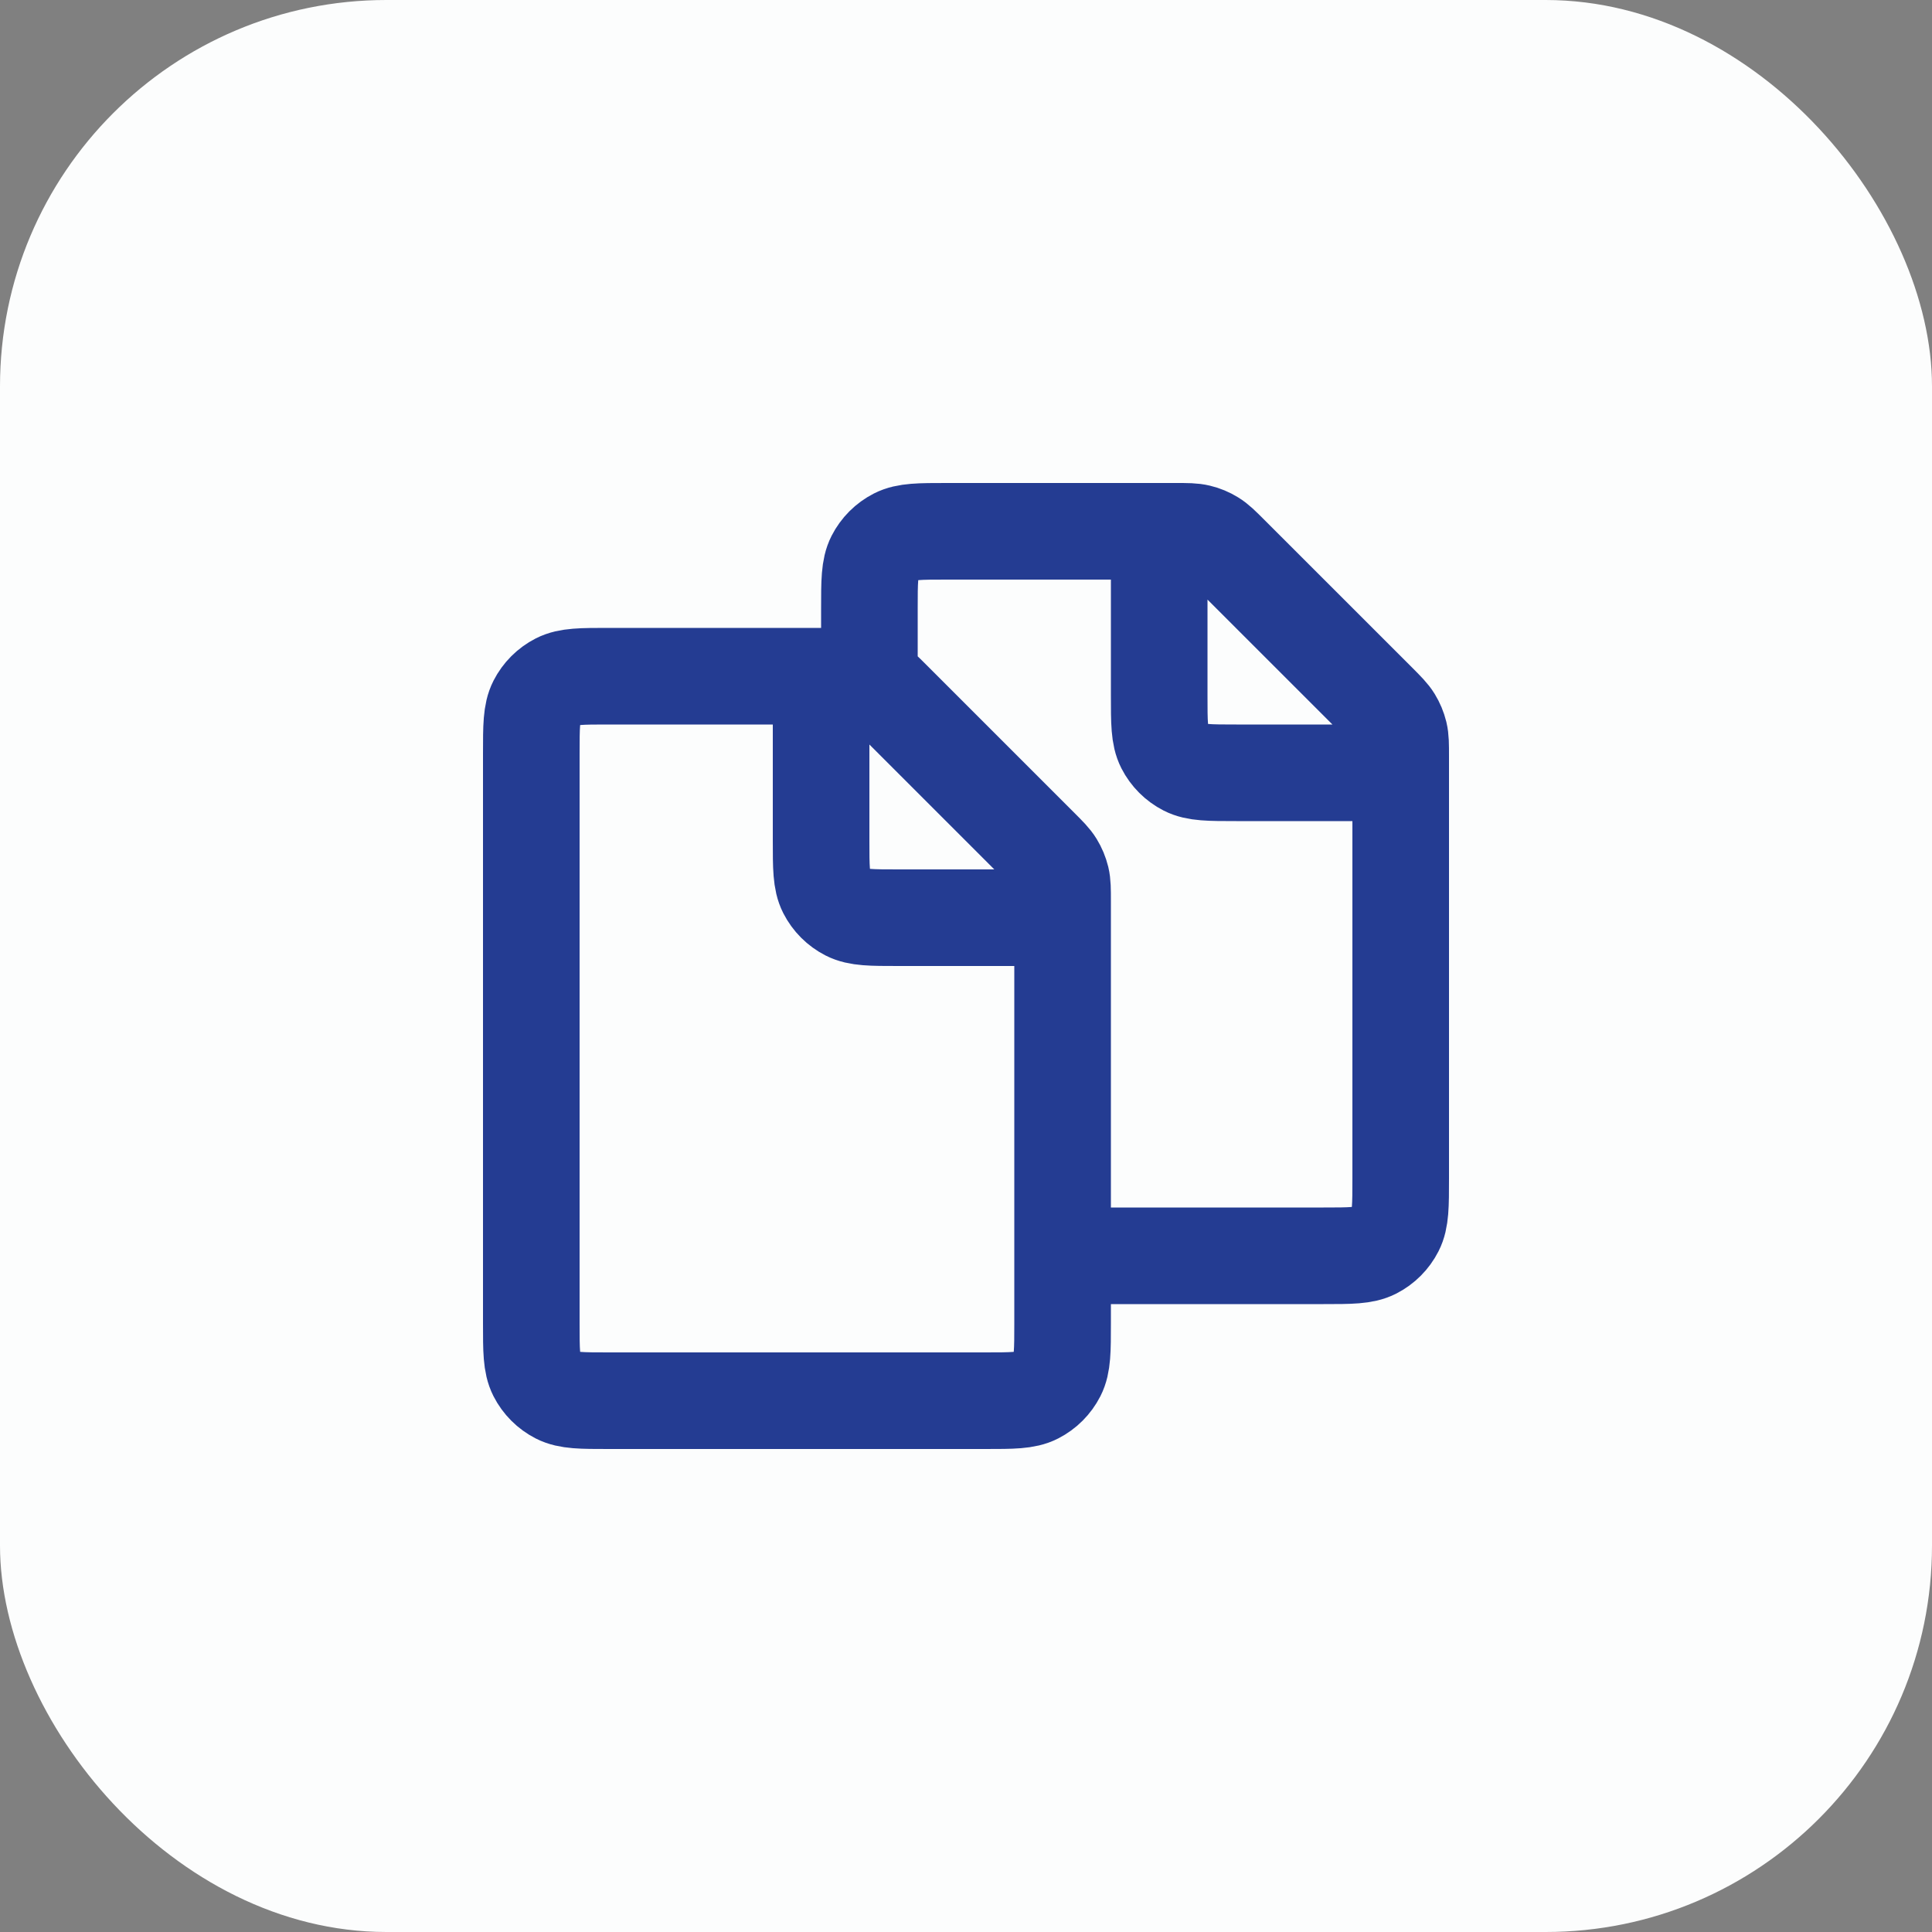 <svg width="40" height="40" viewBox="0 0 40 40" fill="none" xmlns="http://www.w3.org/2000/svg">
<rect x="0" y="0" width="40" height="40" fill="#808080" stroke="none"/>
<rect width="40" height="40" rx="8" fill="#FCFDFD"/>
<path d="M17 14H17.337C17.581 14 17.704 14 17.819 14.028C17.921 14.052 18.019 14.093 18.108 14.148C18.209 14.209 18.296 14.296 18.469 14.469L21.532 17.532C21.704 17.704 21.79 17.79 21.852 17.891C21.907 17.981 21.948 18.079 21.973 18.181C22 18.295 22 18.416 22 18.655V26M17 14H12.6C12.04 14 11.76 14 11.546 14.109C11.358 14.205 11.205 14.358 11.109 14.546C11 14.76 11 15.04 11 15.6V27.4C11 27.96 11 28.24 11.109 28.454C11.205 28.642 11.358 28.795 11.546 28.891C11.76 29 12.039 29 12.598 29L20.401 29C20.96 29 21.241 29 21.454 28.891C21.642 28.795 21.795 28.642 21.891 28.454C22 28.24 22 27.96 22 27.4V26M17 14V17.4C17 17.96 17 18.24 17.109 18.454C17.205 18.642 17.358 18.795 17.546 18.891C17.76 19 18.039 19 18.598 19H22M18 14V12.6C18 12.04 18 11.76 18.109 11.546C18.205 11.358 18.358 11.205 18.546 11.109C18.76 11 19.04 11 19.6 11H24M24 11H24.337C24.581 11 24.704 11 24.819 11.028C24.921 11.052 25.019 11.093 25.108 11.148C25.209 11.209 25.296 11.296 25.469 11.469L28.532 14.531C28.704 14.704 28.79 14.79 28.852 14.891C28.907 14.981 28.948 15.079 28.973 15.181C29 15.295 29 15.415 29 15.655V24.4C29 24.96 29 25.24 28.891 25.454C28.795 25.642 28.643 25.795 28.455 25.891C28.241 26 27.961 26 27.402 26H22M24 11V14.4C24 14.96 24 15.24 24.109 15.454C24.205 15.642 24.358 15.795 24.546 15.891C24.76 16 25.039 16 25.598 16H29" stroke="#243C92" stroke-width="2" stroke-linecap="round" stroke-linejoin="round"/>
</svg>
